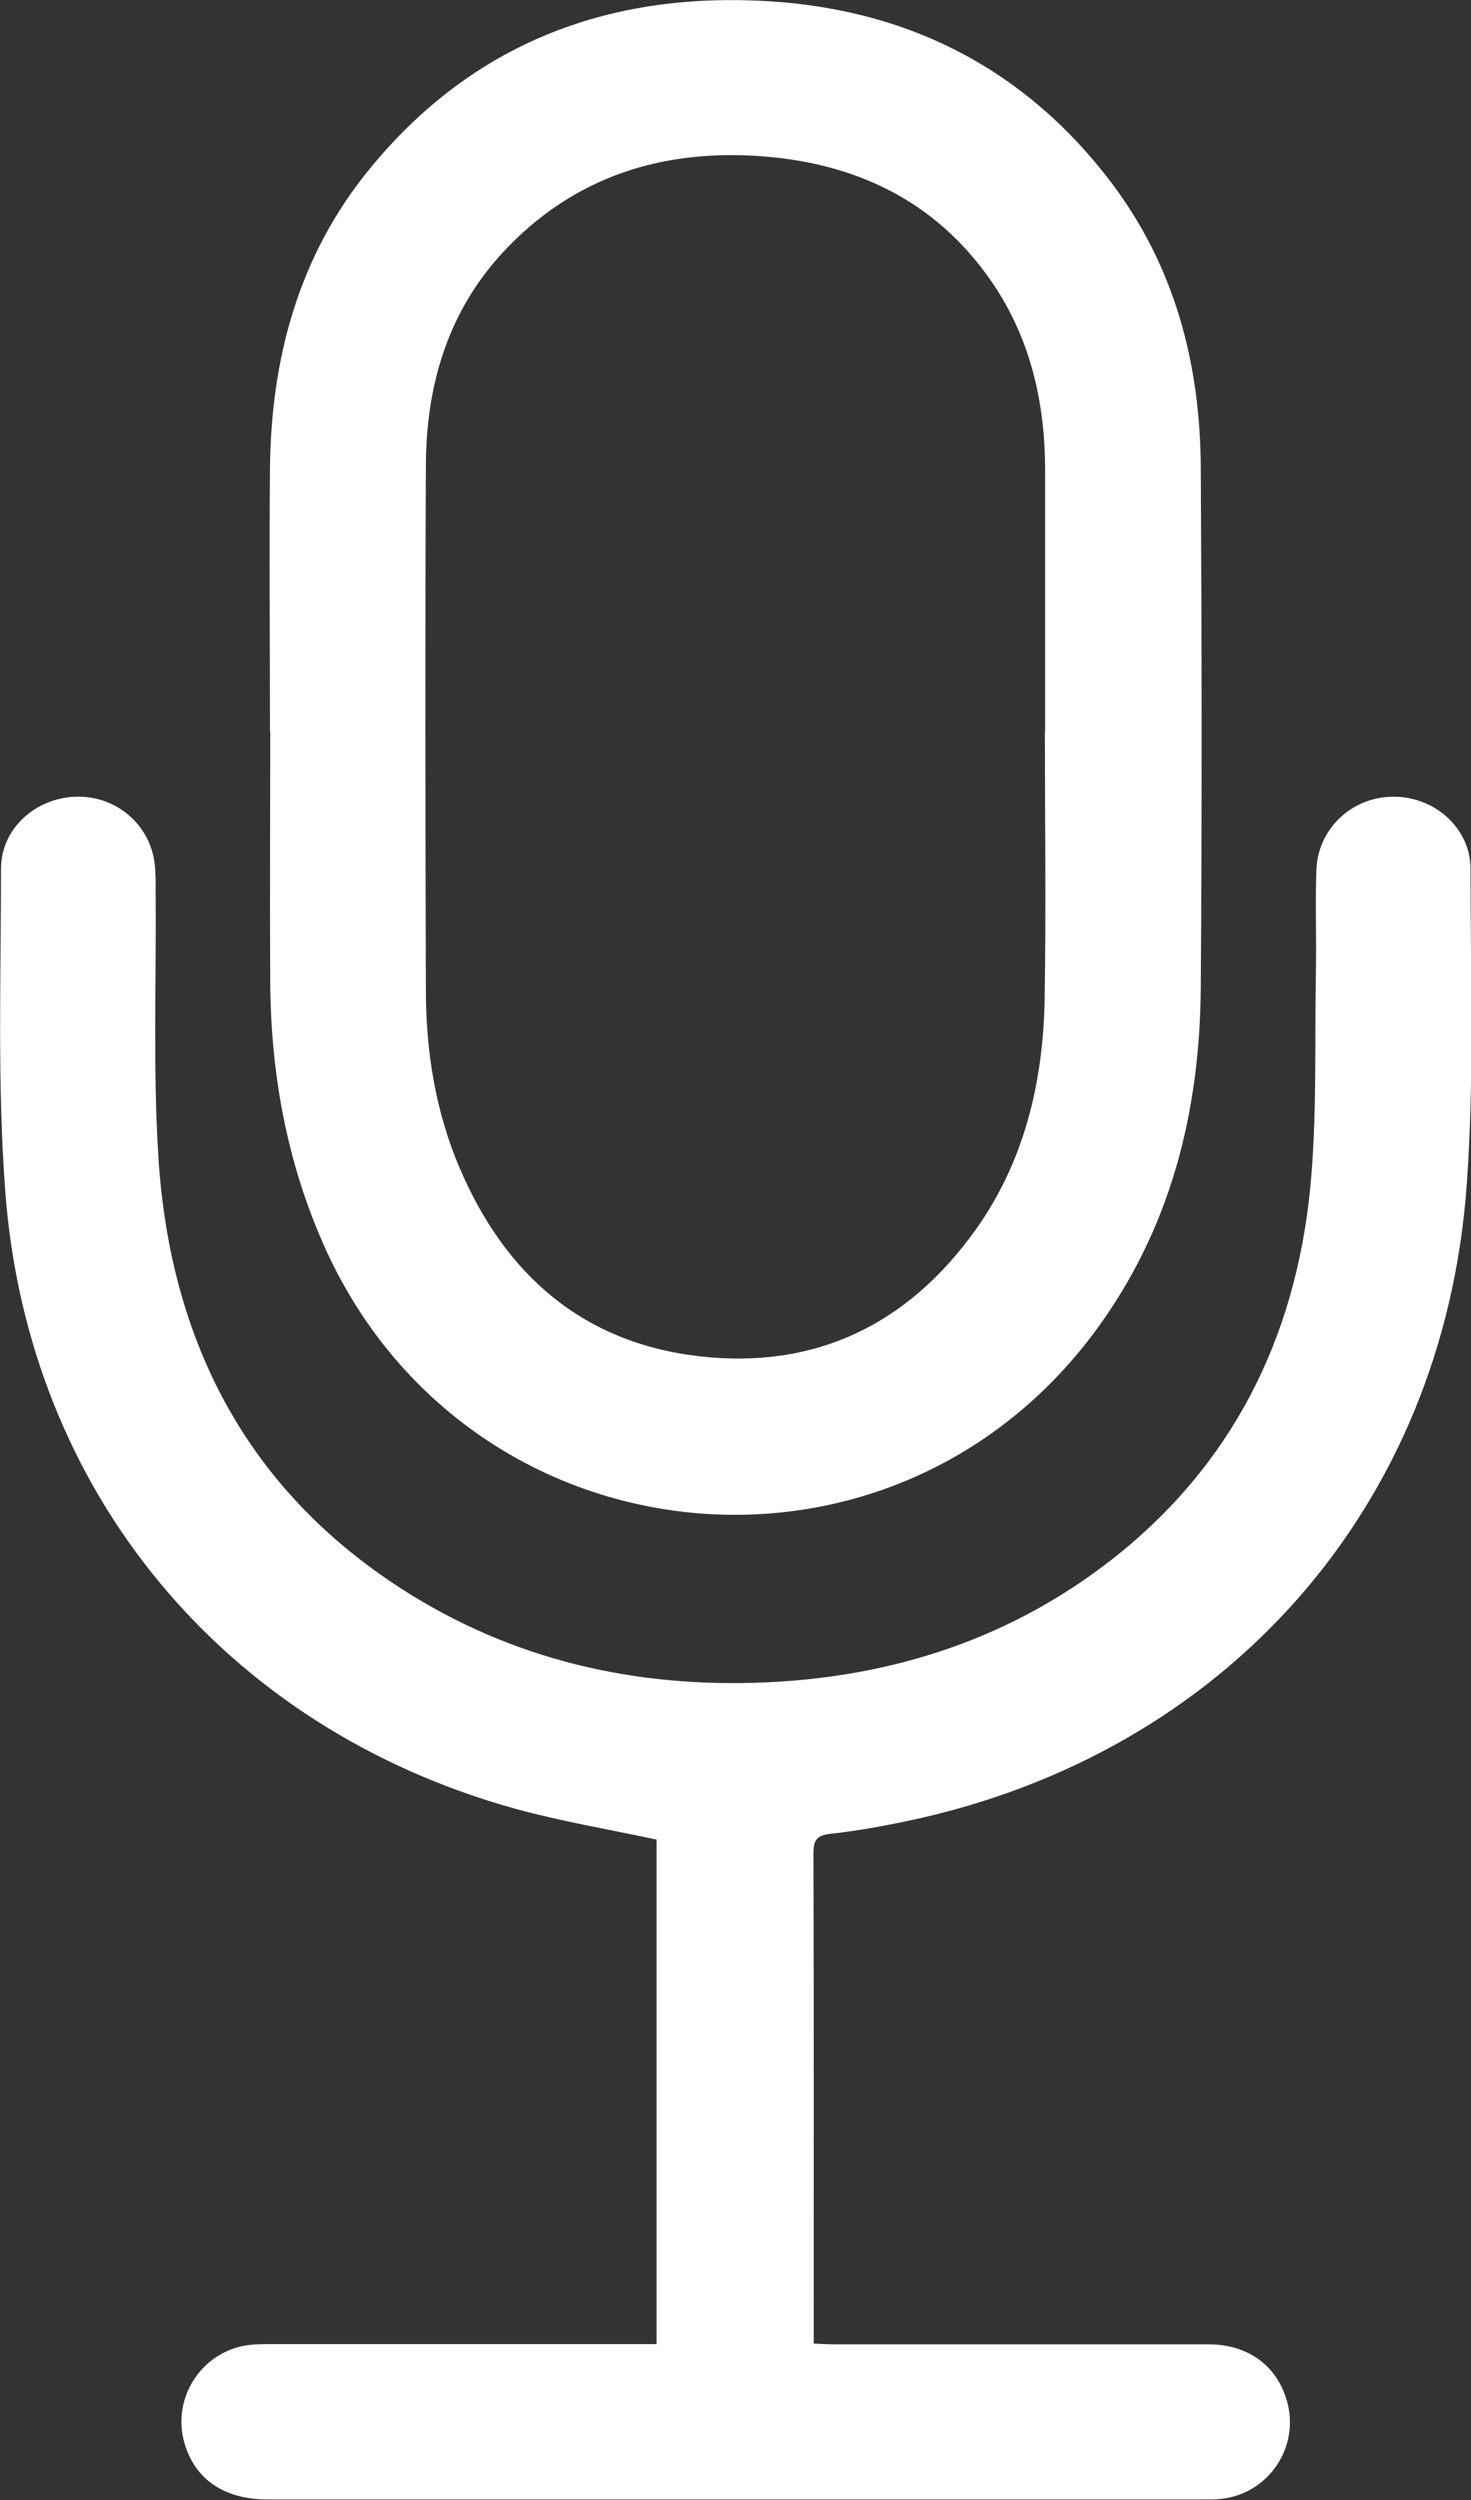 <?xml version="1.0" encoding="UTF-8"?>
<svg id="Calque_2" xmlns="http://www.w3.org/2000/svg" viewBox="0 0 58.41 99.25">
  <rect x="0" y="0" width="58.41" height="99.25" fill="#333333" stroke="none"/>
  <defs>
    <style>
      .cls-1 {
        fill: #fff;
      }
    </style>
  </defs>
  <g id="Calque_1-2" data-name="Calque_1">
    <g>
      <path class="cls-1" d="M26.06,73.03c-1.91-.41-3.77-.72-5.59-1.22C8.94,68.62,1.11,59.26.21,47.31c-.32-4.25-.17-8.55-.17-12.82,0-1.58,1.35-2.8,2.95-2.86,1.59-.06,2.96,1.08,3.15,2.65.05.4.04.81.04,1.21.03,3.49-.11,6.99.11,10.46.46,7.22,3.45,13.13,9.66,17.13,4.4,2.83,9.28,3.94,14.48,3.71,5.08-.23,9.73-1.75,13.76-4.91,4.74-3.73,7.23-8.73,7.83-14.65.28-2.83.18-5.71.23-8.56.03-1.37-.03-2.75.02-4.12.05-1.64,1.4-2.91,3.04-2.92,1.64-.02,3.08,1.24,3.08,2.86,0,4.18.15,8.39-.15,12.55-.92,12.82-9.59,22.59-22.19,25.25-1.01.21-2.03.4-3.06.51-.56.06-.69.25-.69.78.02,6.26.01,12.51.01,18.77,0,.2,0,.4,0,.69.28.01.51.03.75.03,4.97,0,9.95,0,14.92,0,1.59,0,2.74.86,3.13,2.28.5,1.83-.76,3.67-2.65,3.86-.2.02-.4.02-.61.02-12.4,0-24.8,0-37.21,0-1.73,0-2.89-.79-3.31-2.22-.55-1.87.76-3.78,2.71-3.93.27-.02.54-.02.81-.02,4.82,0,9.63,0,14.45,0h.77v-20.06Z"/>
      <path class="cls-1" d="M10.72,29.02c0-3.47-.03-6.93,0-10.4.04-4.4,1.14-8.48,3.97-11.93C18.63,1.88,23.83-.21,29.94.02c5.8.21,10.63,2.54,14.18,7.22,2.53,3.34,3.54,7.2,3.56,11.33.04,6.86.05,13.73,0,20.6-.03,4.95-1.18,9.59-4.17,13.65-8.19,11.1-25.01,9.25-30.64-3.36-1.49-3.35-2.12-6.86-2.14-10.5-.02-3.31,0-6.62,0-9.93h0ZM41.49,29.02s0,0,.01,0c0-3.44,0-6.89,0-10.33,0-2.59-.53-5.06-1.96-7.26-2.14-3.27-5.28-4.88-9.09-5.21-4.07-.35-7.68.76-10.51,3.83-2.18,2.37-3.02,5.29-3.03,8.44-.03,6.93-.02,13.86,0,20.79,0,2.45.38,4.85,1.35,7.11,1.81,4.23,4.9,6.94,9.56,7.46,4.58.51,8.23-1.28,10.9-5,1.95-2.72,2.7-5.87,2.76-9.17.06-3.55.01-7.11.01-10.67Z"/>
    </g>
  </g>
</svg>